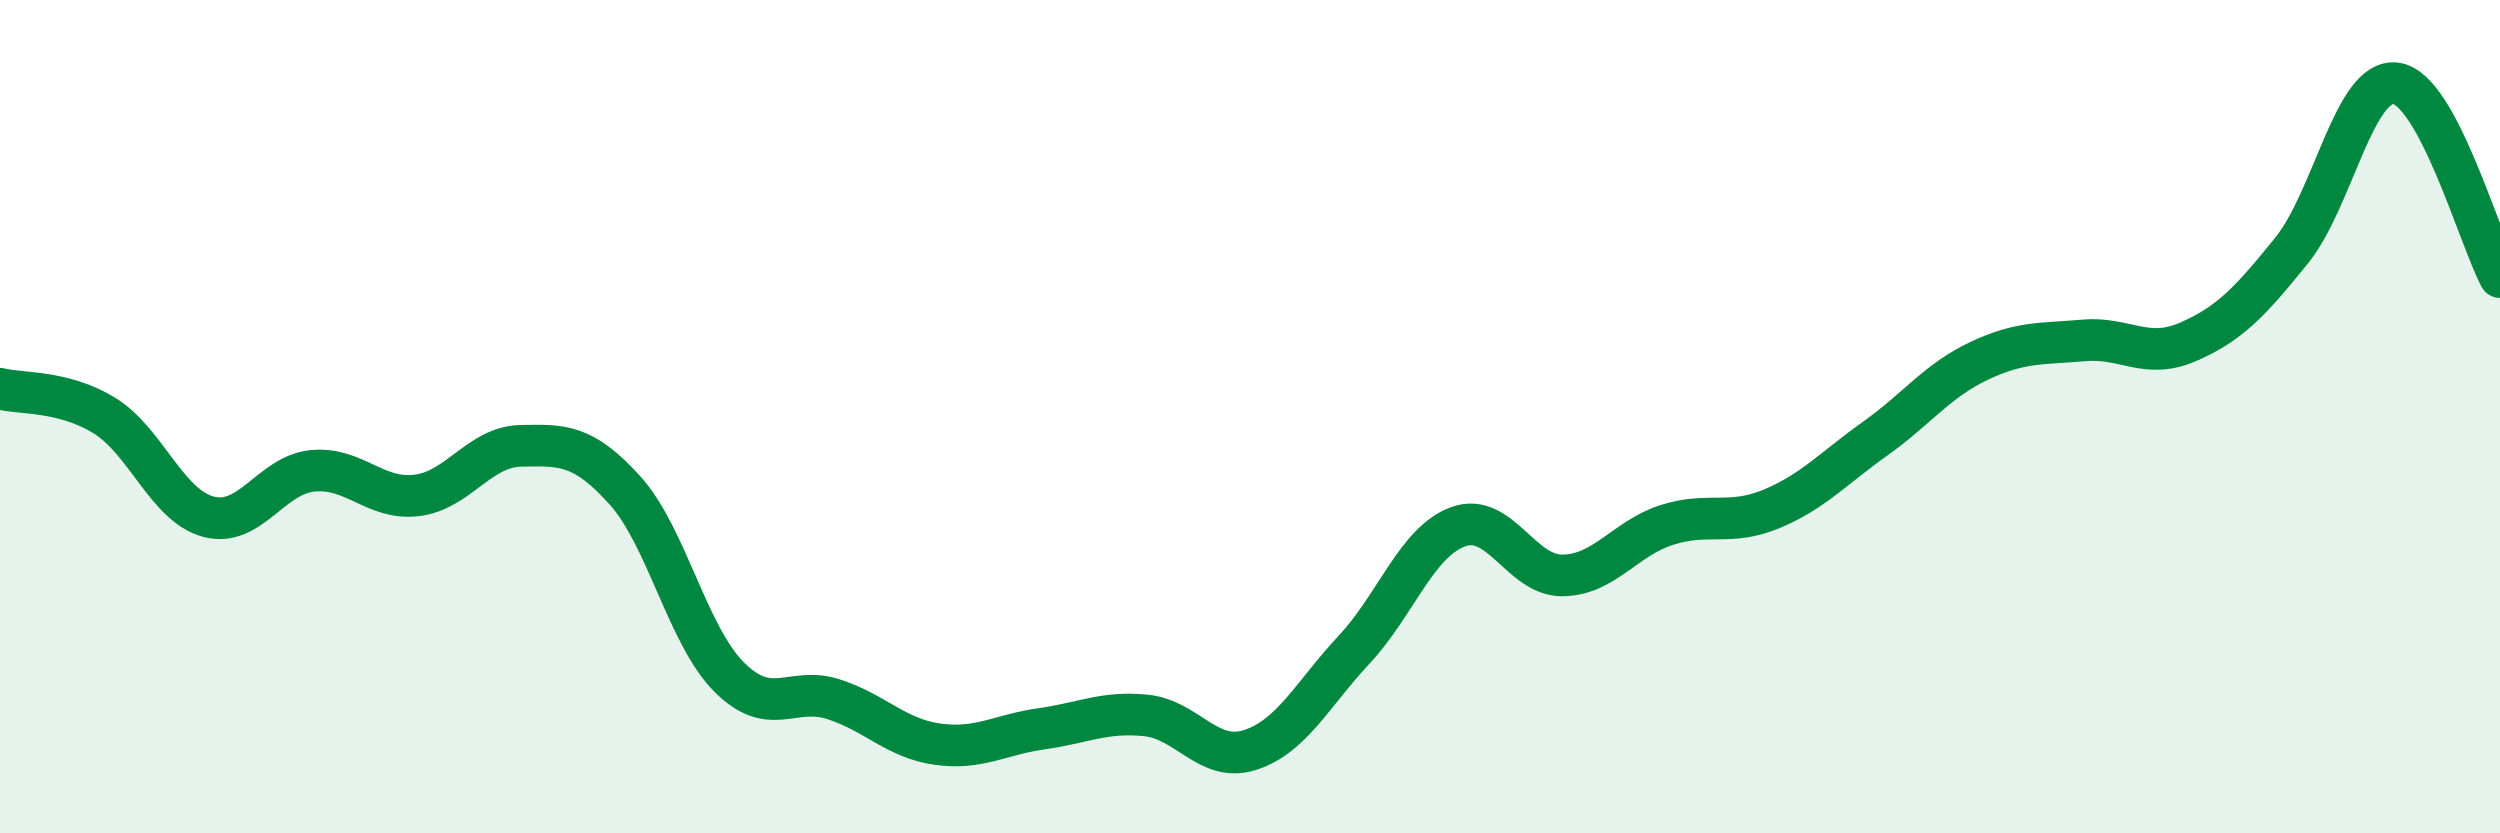 
    <svg width="60" height="20" viewBox="0 0 60 20" xmlns="http://www.w3.org/2000/svg">
      <path
        d="M 0,9.33 C 0.5,9.46 1.5,9.36 2.5,9.97 C 3.5,10.58 4,12.13 5,12.4 C 6,12.67 6.5,11.4 7.5,11.3 C 8.5,11.2 9,12.01 10,11.89 C 11,11.77 11.5,10.72 12.5,10.7 C 13.5,10.68 14,10.66 15,11.77 C 16,12.88 16.5,15.25 17.5,16.25 C 18.5,17.25 19,16.46 20,16.78 C 21,17.1 21.5,17.72 22.5,17.86 C 23.5,18 24,17.63 25,17.49 C 26,17.35 26.5,17.07 27.5,17.17 C 28.5,17.27 29,18.32 30,18 C 31,17.68 31.5,16.66 32.5,15.59 C 33.5,14.52 34,13 35,12.64 C 36,12.28 36.5,13.82 37.5,13.81 C 38.5,13.8 39,12.92 40,12.6 C 41,12.28 41.5,12.63 42.5,12.22 C 43.5,11.81 44,11.24 45,10.53 C 46,9.82 46.5,9.13 47.5,8.66 C 48.5,8.19 49,8.26 50,8.17 C 51,8.08 51.5,8.64 52.5,8.21 C 53.5,7.78 54,7.25 55,6.01 C 56,4.77 56.5,1.87 57.5,2 C 58.5,2.13 59.5,5.72 60,6.65L60 20L0 20Z"
        fill="#008740"
        opacity="0.1"
        stroke-linecap="round"
        stroke-linejoin="round"
      />
      <path
        d="M 0,9.33 C 0.5,9.46 1.5,9.36 2.5,9.97 C 3.5,10.58 4,12.13 5,12.4 C 6,12.67 6.5,11.4 7.5,11.3 C 8.5,11.2 9,12.01 10,11.89 C 11,11.77 11.5,10.72 12.5,10.7 C 13.5,10.68 14,10.66 15,11.77 C 16,12.88 16.5,15.25 17.5,16.25 C 18.5,17.25 19,16.46 20,16.78 C 21,17.1 21.5,17.72 22.5,17.86 C 23.5,18 24,17.63 25,17.49 C 26,17.35 26.5,17.07 27.5,17.17 C 28.5,17.27 29,18.32 30,18 C 31,17.68 31.5,16.66 32.5,15.59 C 33.5,14.52 34,13 35,12.64 C 36,12.28 36.5,13.82 37.5,13.81 C 38.5,13.8 39,12.92 40,12.6 C 41,12.28 41.5,12.63 42.5,12.22 C 43.5,11.81 44,11.24 45,10.53 C 46,9.82 46.5,9.13 47.5,8.66 C 48.5,8.19 49,8.26 50,8.17 C 51,8.08 51.5,8.64 52.5,8.21 C 53.5,7.78 54,7.25 55,6.01 C 56,4.77 56.5,1.87 57.5,2 C 58.5,2.13 59.5,5.72 60,6.65"
        stroke="#008740"
        stroke-width="1"
        fill="none"
        stroke-linecap="round"
        stroke-linejoin="round"
      />
    </svg>
  